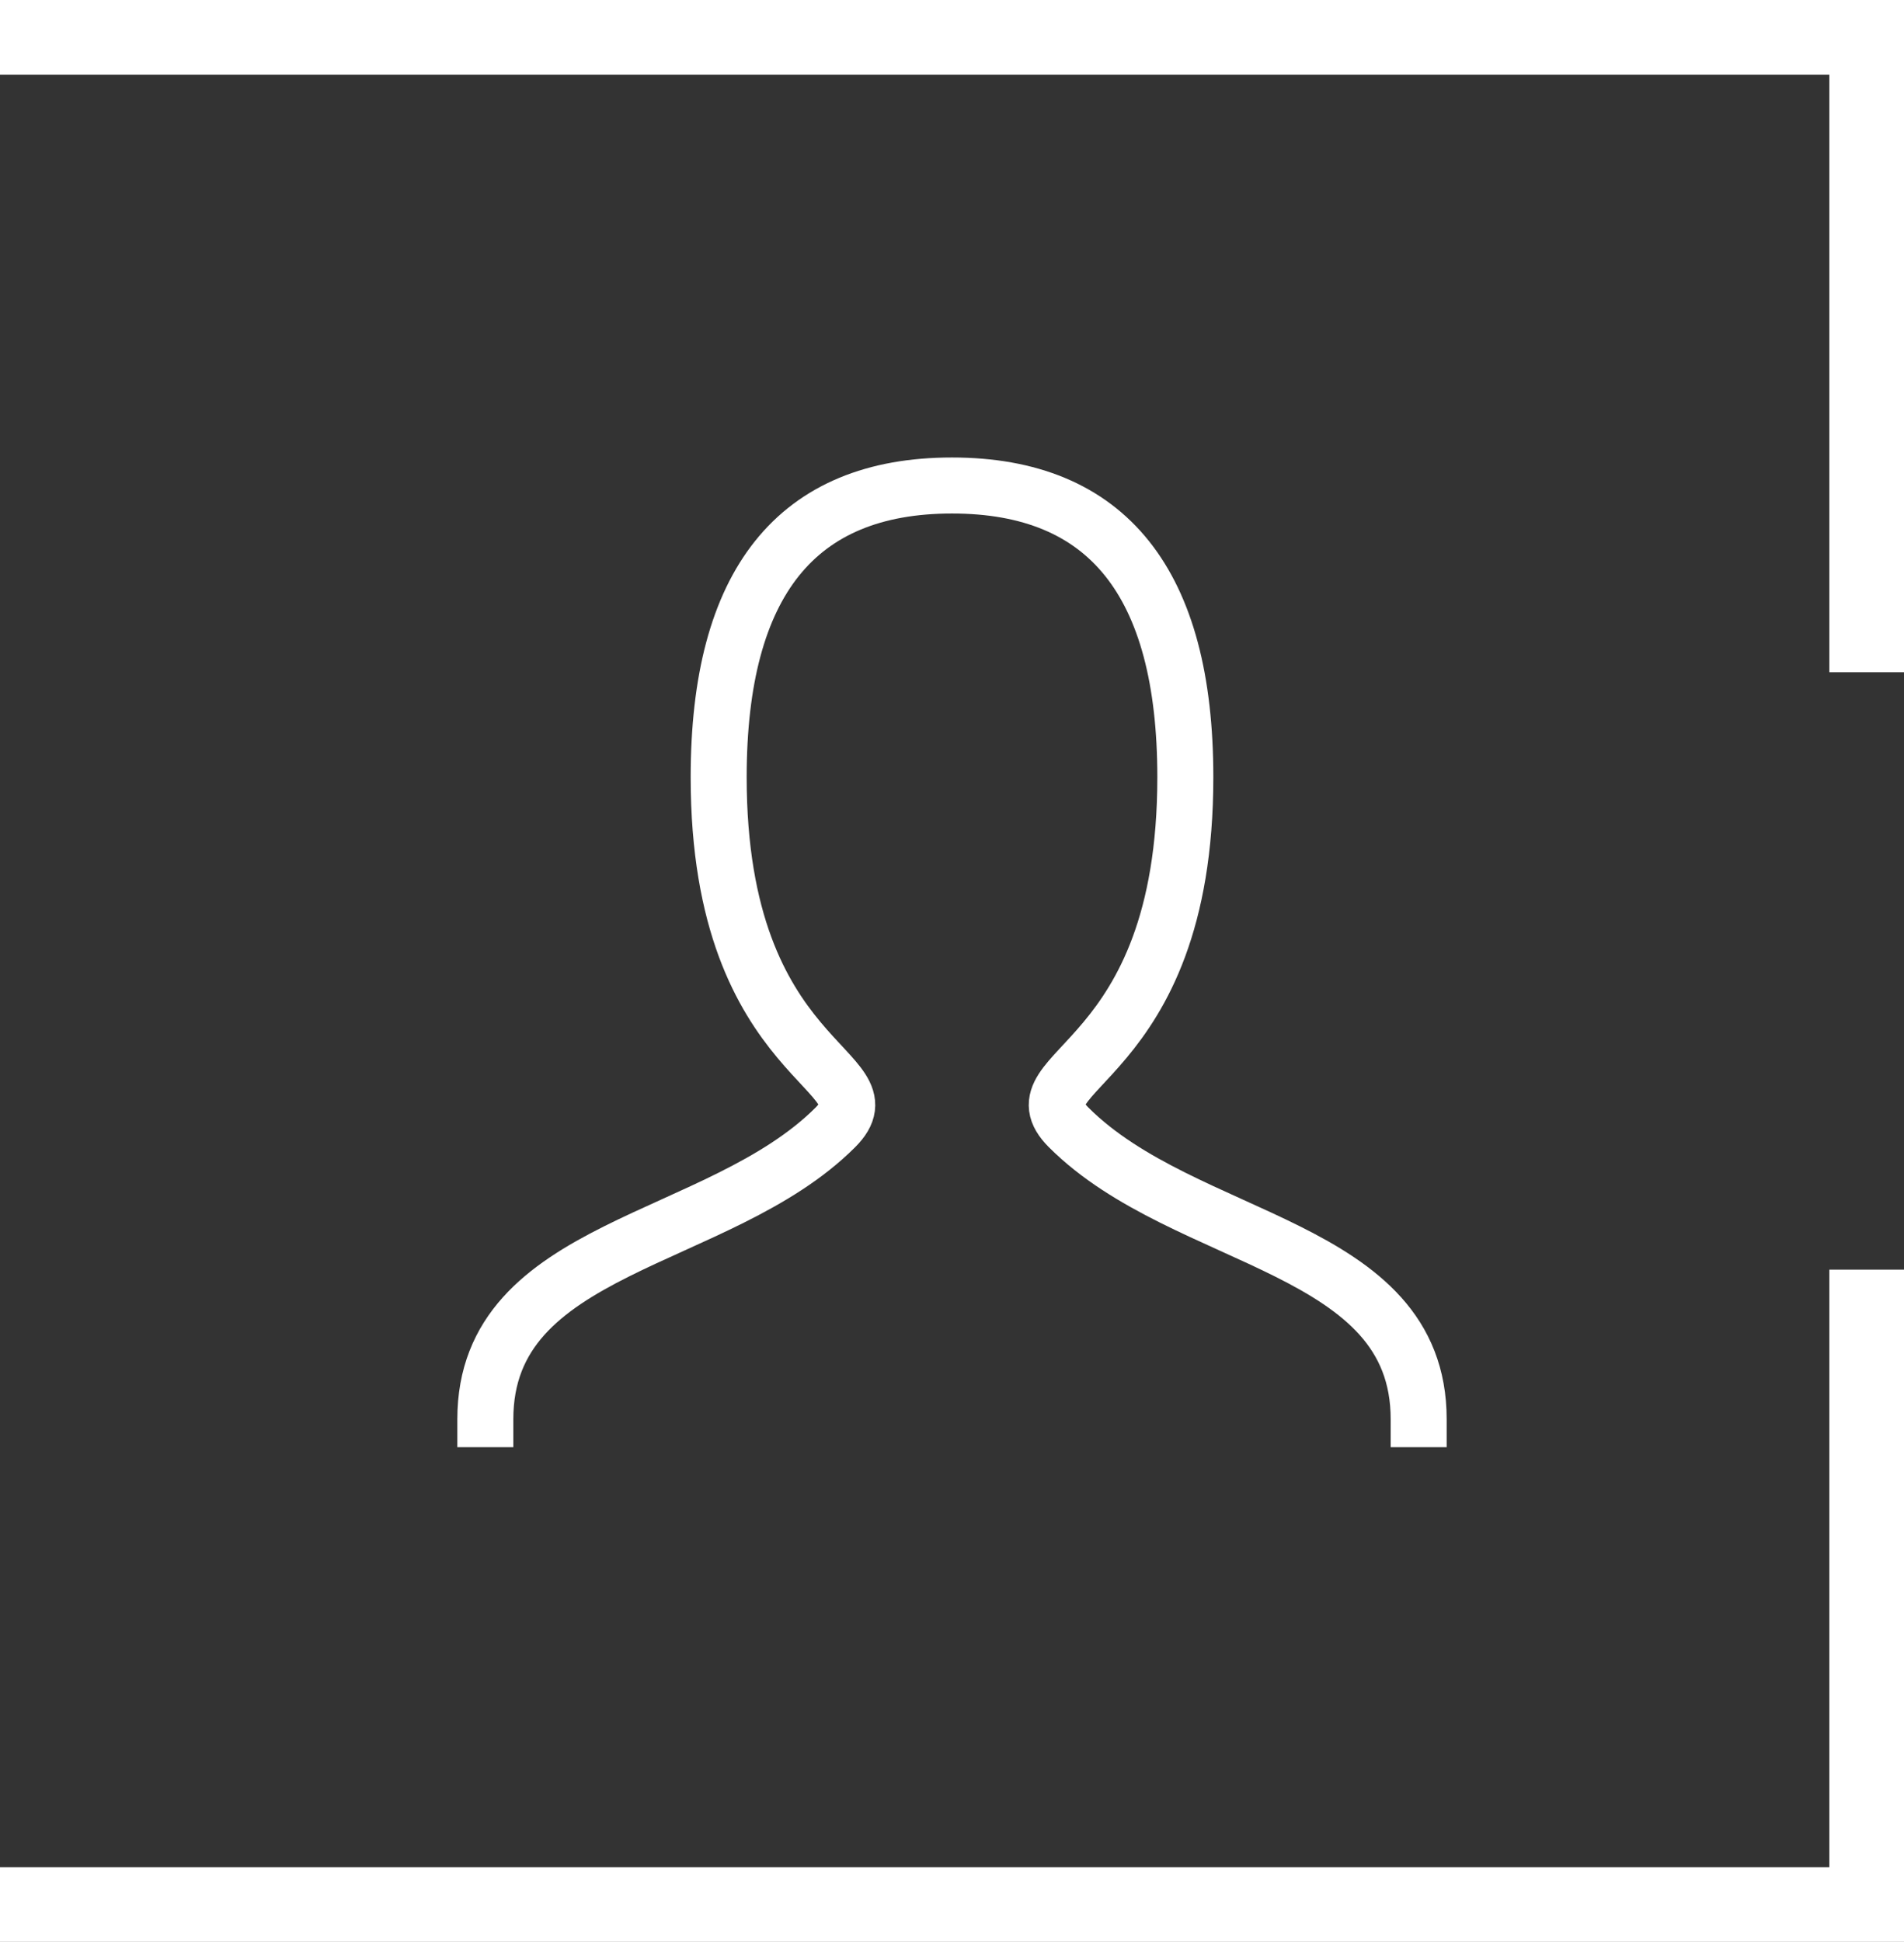 <?xml version="1.0" encoding="UTF-8"?>
<svg width="51px" height="52px" viewBox="0 0 51 52" version="1.1" xmlns="http://www.w3.org/2000/svg" xmlns:xlink="http://www.w3.org/1999/xlink">
    <rect x="0" y="0" width="51" height="52" fill="#333333" stroke="none"/>
    <title>icon-contact</title>
    <g id="Page-1" stroke="none" stroke-width="1" fill="none" fill-rule="evenodd">
        <g id="Design_Merkens_Autos" transform="translate(-50, -3519)" stroke="#FFFFFF">
            <g id="Group-11" transform="translate(0, 3470)">
                <g id="icon-contact" transform="translate(50, 50)">
                    <path d="M0,0 L50,0 L50,17 M0,49.997 L50,49.997 L50,32.997" id="Combined-Shape" stroke-width="2"></path>
                    <path d="M13,37 C13,32.312 19.25,32.312 22.375,29.188 C23.938,27.625 19.25,27.625 19.25,19.812 C19.25,14.605 21.333,12 25.5,12 C29.667,12 31.75,14.605 31.75,19.812 C31.75,27.625 27.062,27.625 28.625,29.188 C31.75,32.312 38,32.312 38,37" id="Path" stroke-width="1.5" stroke-linecap="square"></path>
                </g>
            </g>
        </g>
    </g>
</svg>